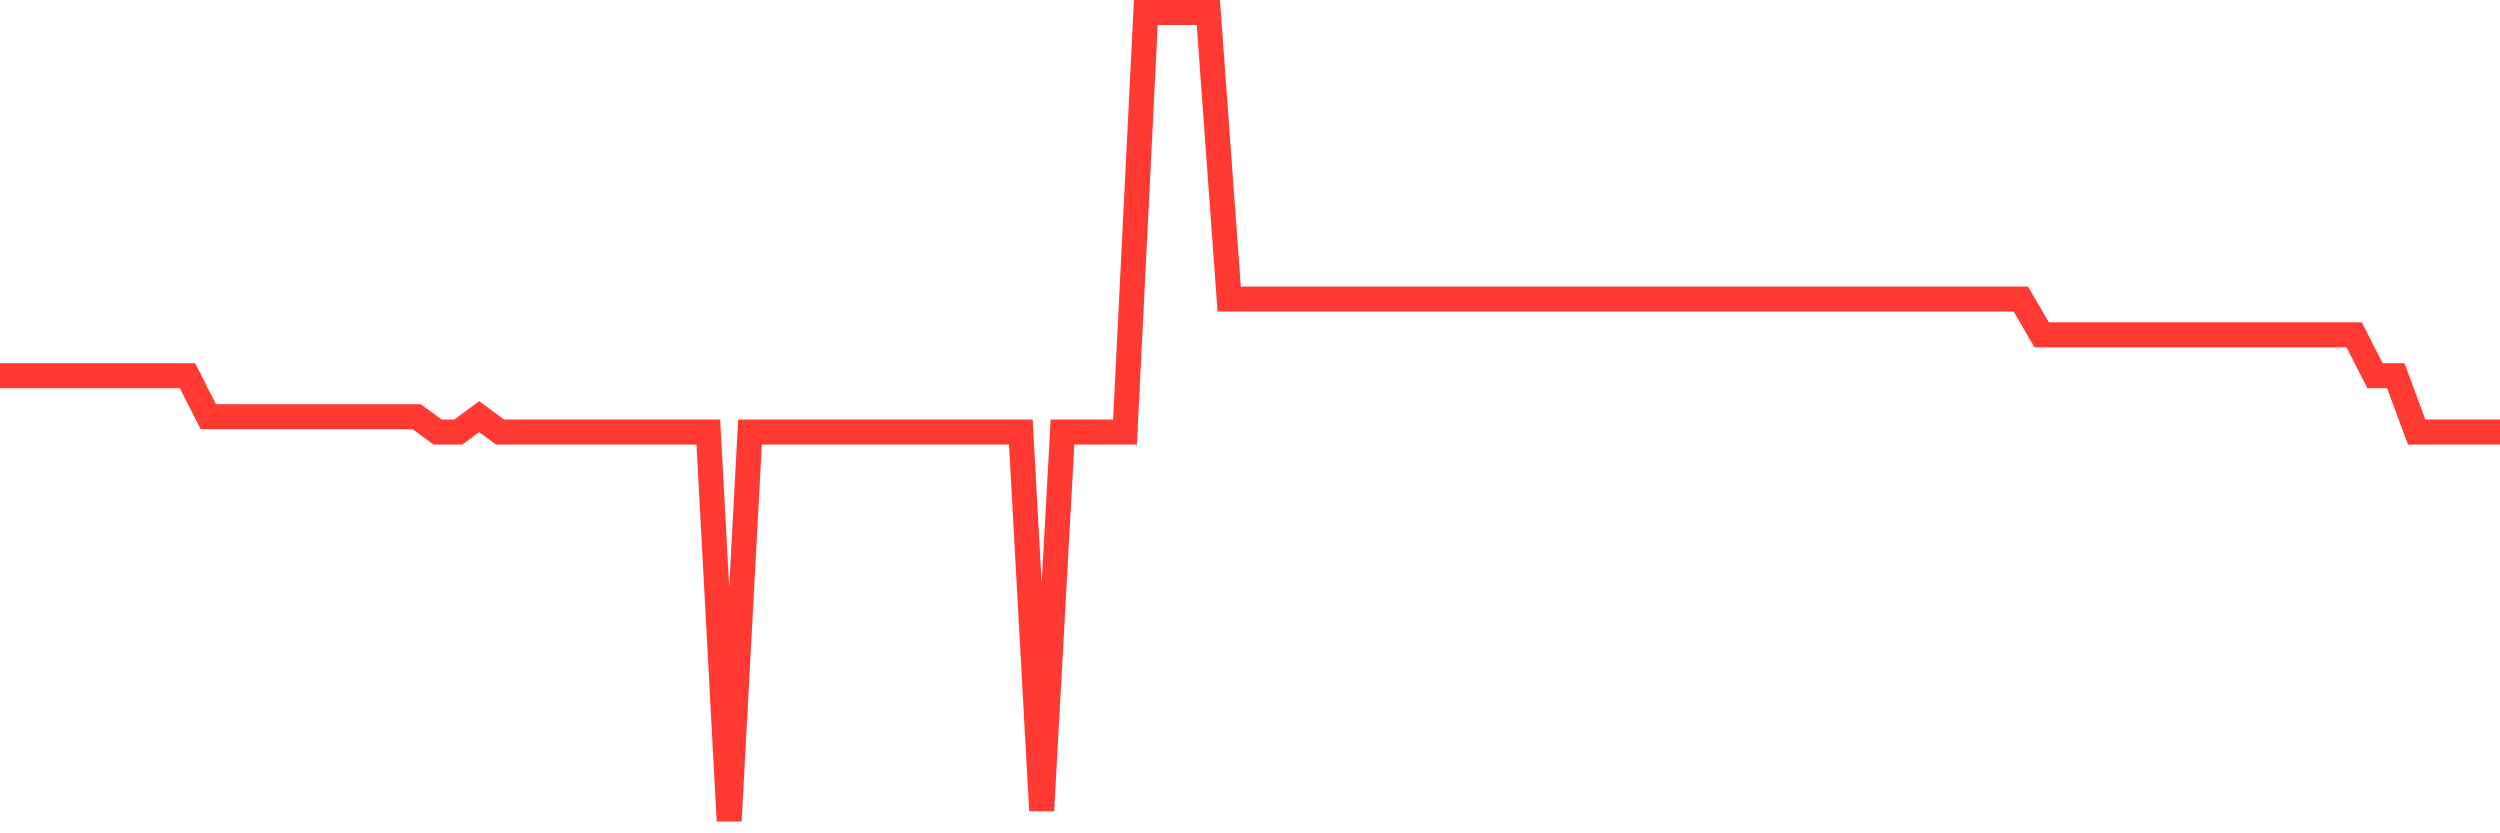 <svg
  xmlns="http://www.w3.org/2000/svg"
  xmlns:xlink="http://www.w3.org/1999/xlink"
  width="120"
  height="40"
  viewBox="0 0 120 40"
  preserveAspectRatio="none"
>
  <polyline
    points="0,18.035 1,18.035 2,18.035 3,18.035 4,18.035 5,18.035 6,18.035 7,18.035 8,18.035 9,18.035 10,20 11,20 12,20 13,20 14,20 15,20 16,20 17,20 18,20 19,20 20,20 21,20.737 22,20.737 23,20 24,20.737 25,20.737 26,20.737 27,20.737 28,20.737 29,20.737 30,20.737 31,20.737 32,20.737 33,20.737 34,20.737 35,39.4 36,20.737 37,20.737 38,20.737 39,20.737 40,20.737 41,20.737 42,20.737 43,20.737 44,20.737 45,20.737 46,20.737 47,20.737 48,20.737 49,20.737 50,38.909 51,20.737 52,20.737 53,20.737 54,20.737 55,0.6 56,0.6 57,0.6 58,0.6 59,14.352 60,14.352 61,14.352 62,14.352 63,14.352 64,14.352 65,14.352 66,14.352 67,14.352 68,14.352 69,14.352 70,14.352 71,14.352 72,14.352 73,14.352 74,14.352 75,14.352 76,14.352 77,14.352 78,14.352 79,14.352 80,14.352 81,14.352 82,14.352 83,14.352 84,14.352 85,14.352 86,14.352 87,14.352 88,14.352 89,14.352 90,14.352 91,14.352 92,14.352 93,14.352 94,14.352 95,14.352 96,14.352 97,14.352 98,16.071 99,16.071 100,16.071 101,16.071 102,16.071 103,16.071 104,16.071 105,16.071 106,16.071 107,16.071 108,16.071 109,16.071 110,16.071 111,16.071 112,16.071 113,16.071 114,18.035 115,18.035 116,20.737 117,20.737 118,20.737 119,20.737 120,20.737"
    fill="none"
    stroke="#ff3a33"
    stroke-width="1.2"
  >
  </polyline>
</svg>